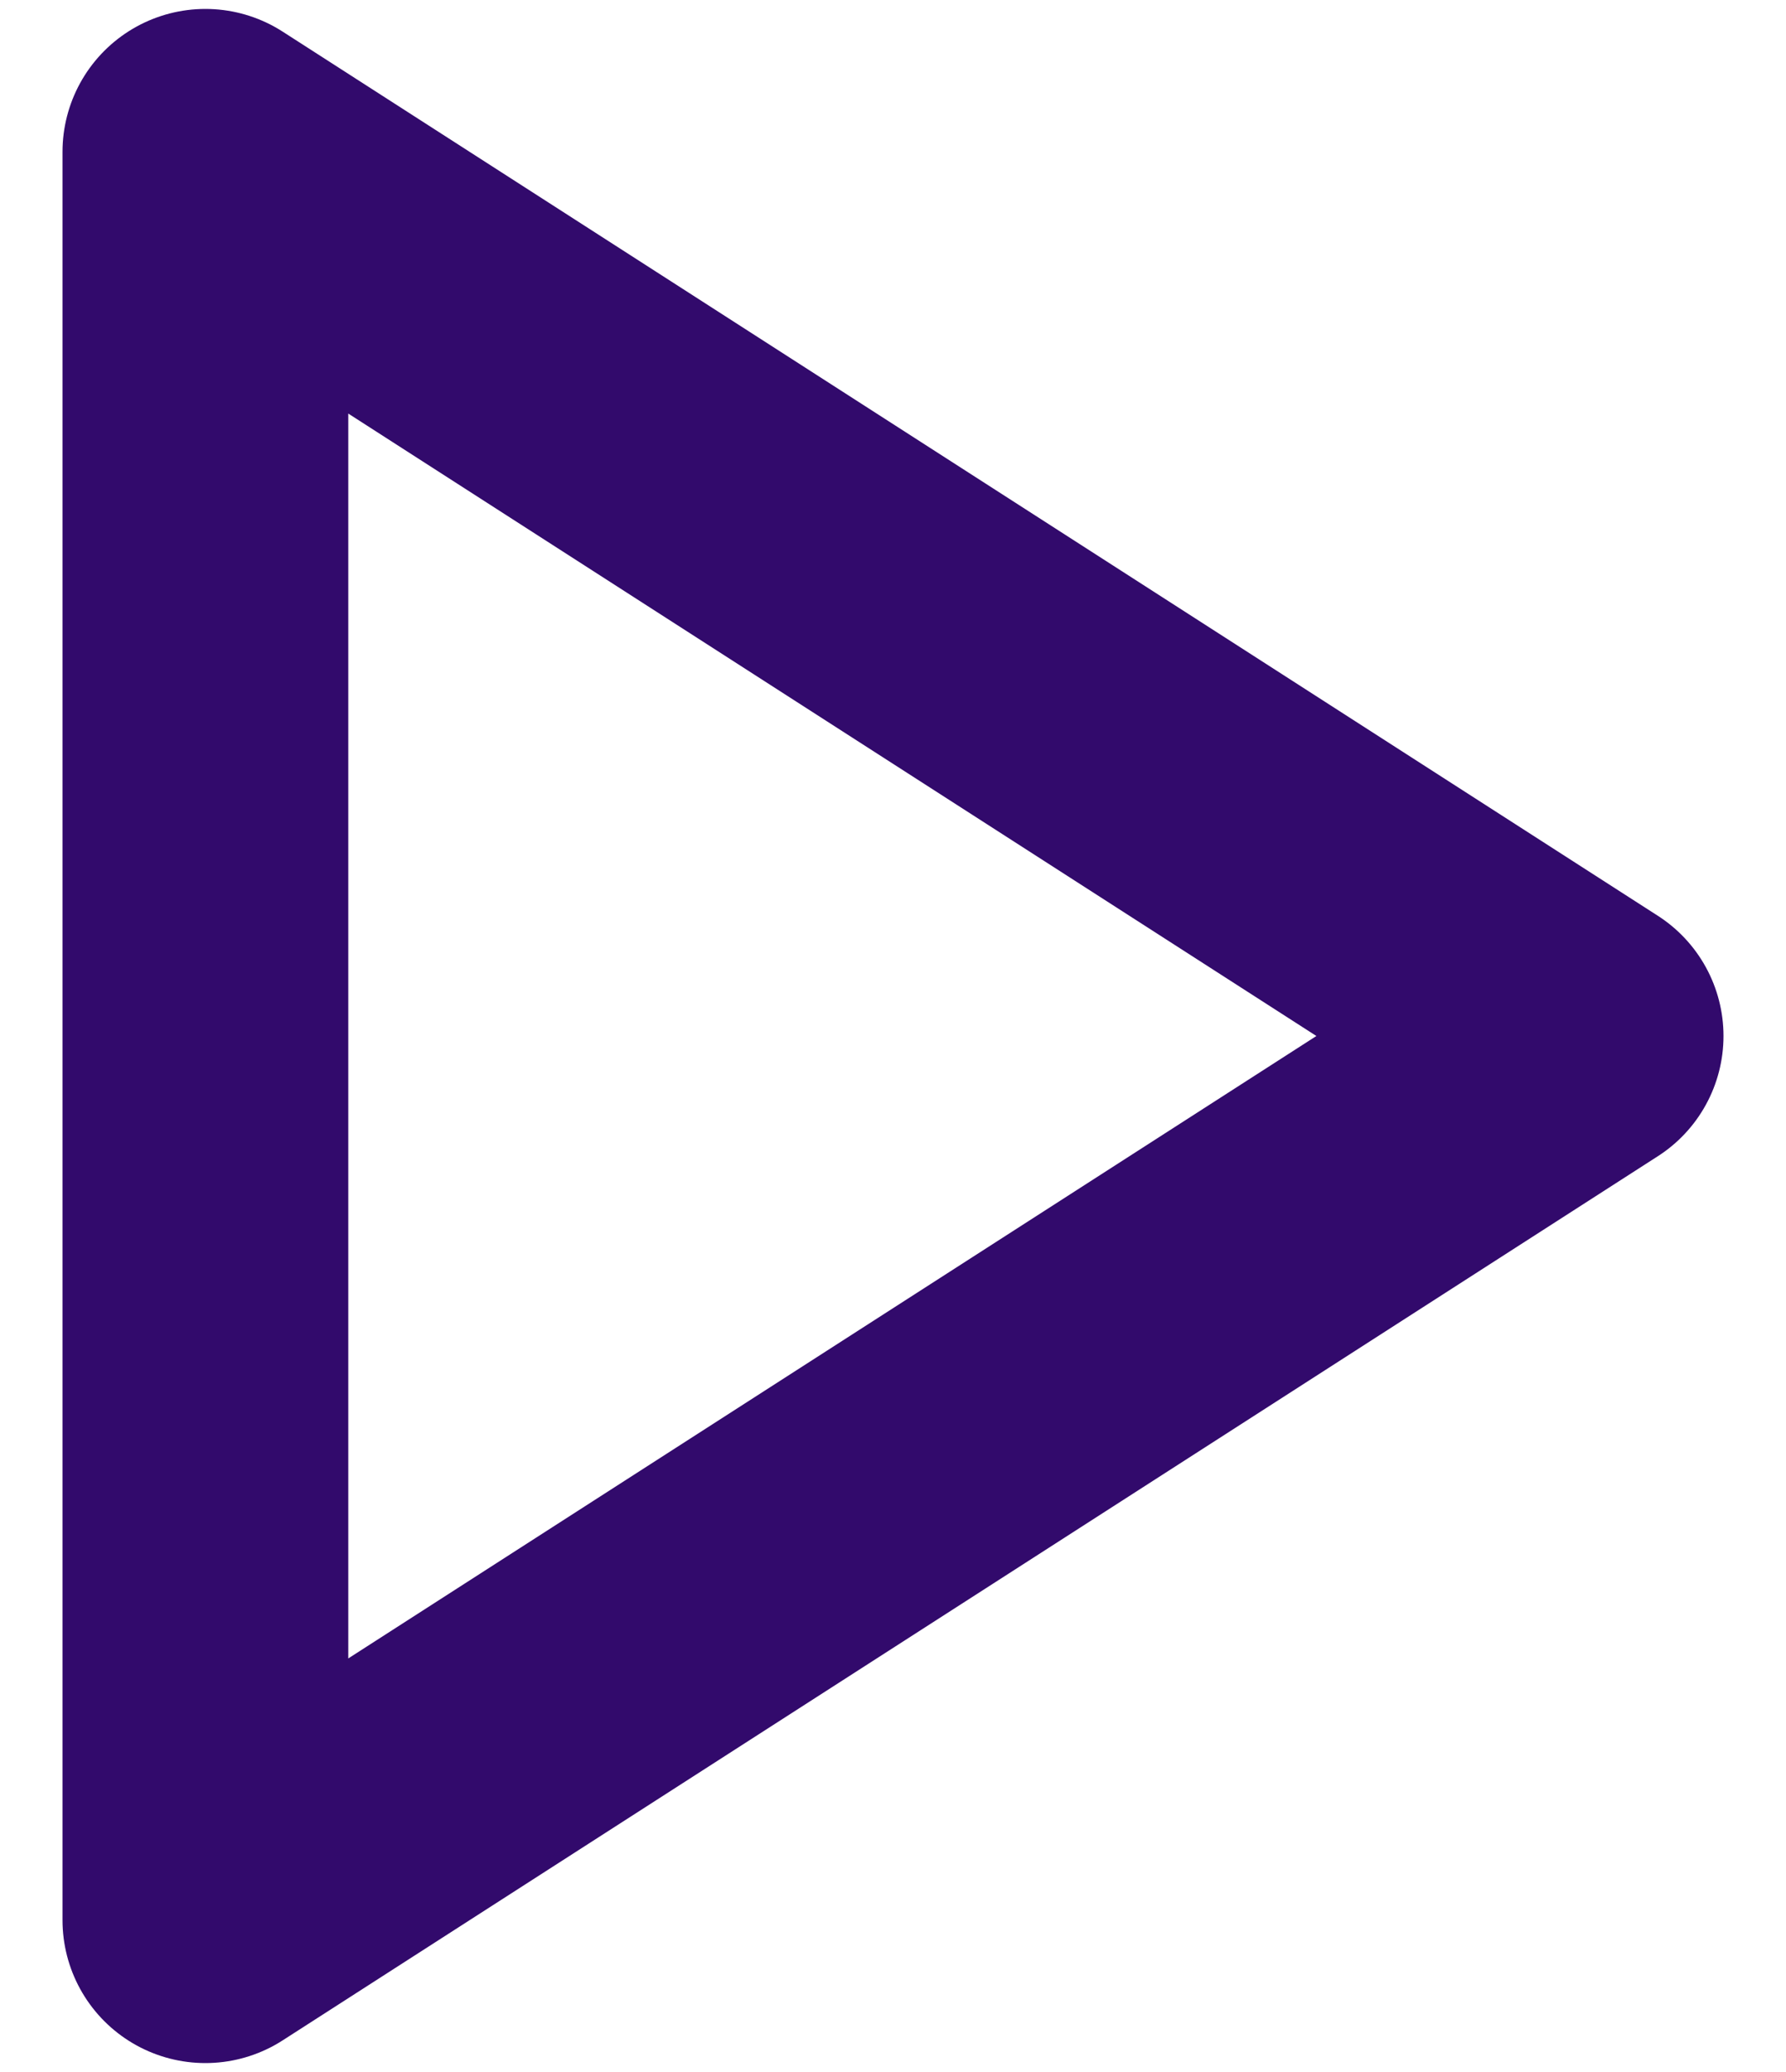 <svg width="25" height="29" viewBox="0 0 25 29" fill="none" xmlns="http://www.w3.org/2000/svg">
<path d="M2.875 2.125L22.125 14.5L2.875 26.875V2.125Z" stroke="#320A6C" stroke-width="4" stroke-linecap="round" stroke-linejoin="round"/>
</svg>
